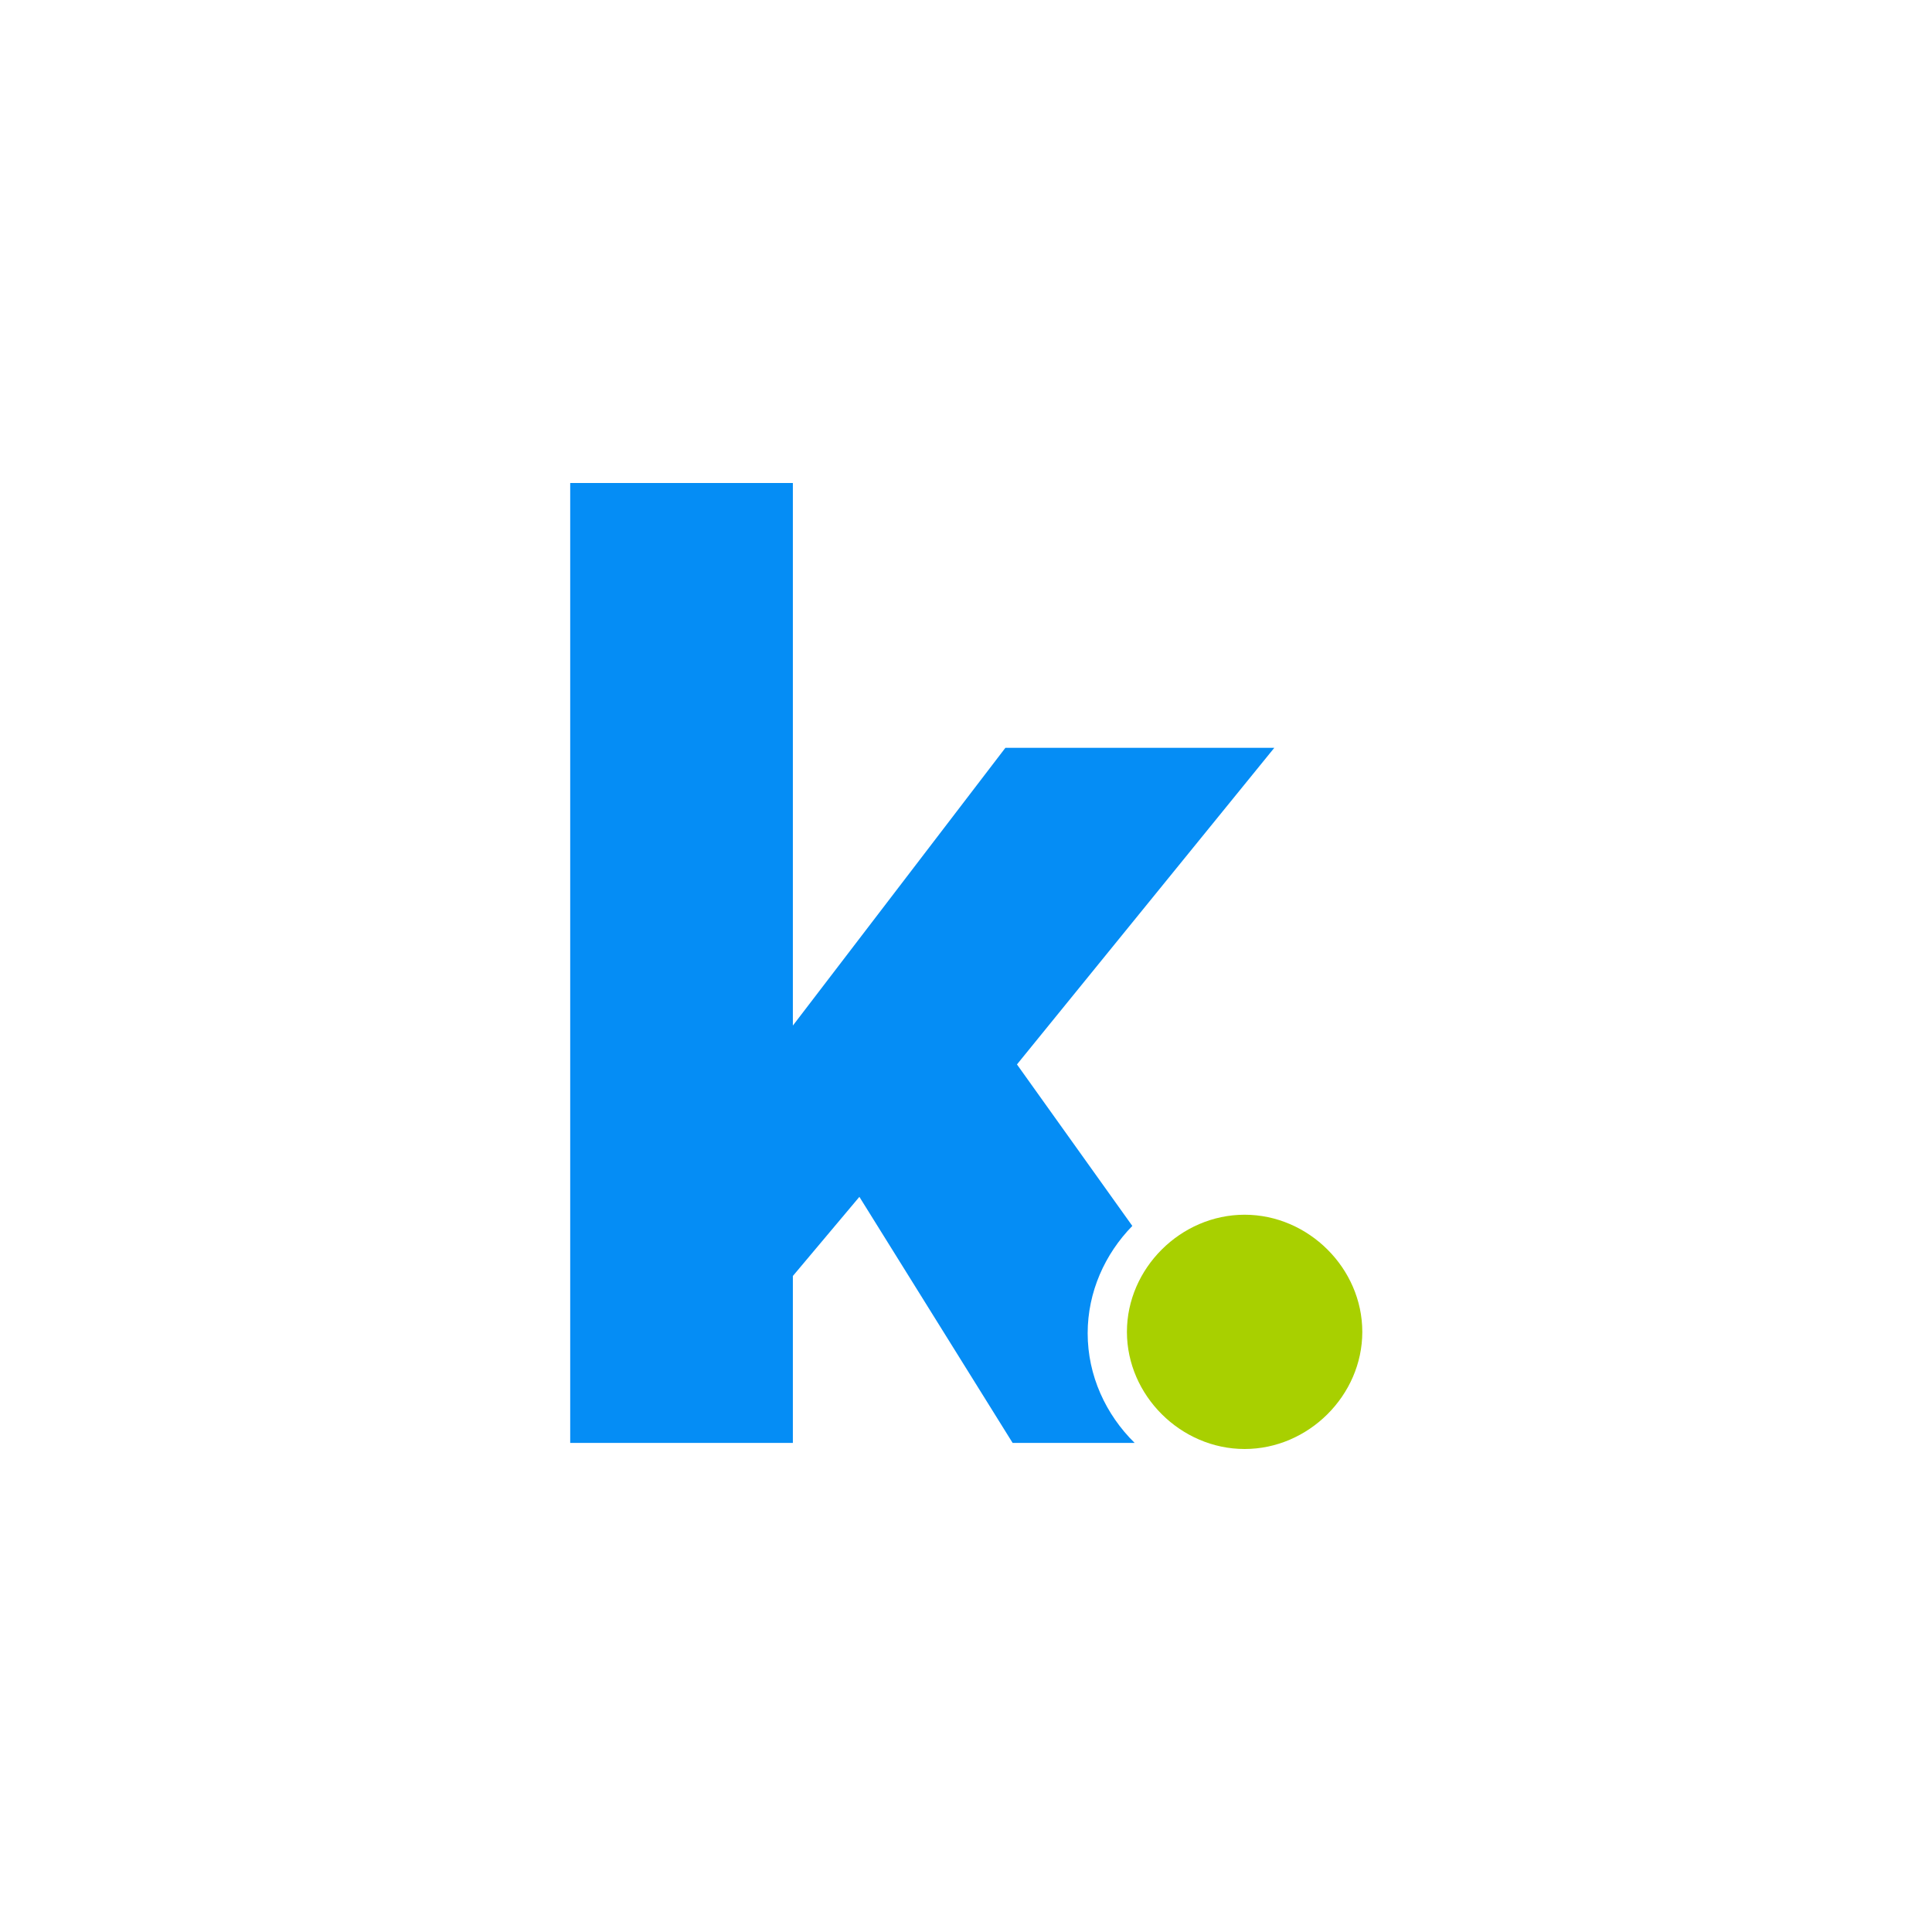 <svg width="288" height="288" viewBox="0 0 288 288" fill="none" xmlns="http://www.w3.org/2000/svg">
<rect width="288" height="288" fill="white"/>
<path fill-rule="evenodd" clip-rule="evenodd" d="M162.137 198.745C162.137 192.602 164.702 186.932 168.793 182.747L151.597 158.673L189.96 111.476H149.873L118.191 152.88V72H85V215.095H118.191V190.209L128.107 178.412L150.951 215.095H169.143C164.847 210.879 162.137 205.06 162.137 198.745Z" fill="#058DF5"/>
<path fill-rule="evenodd" clip-rule="evenodd" d="M167.989 198.539C167.989 189.066 176.014 181.077 185.532 181.077C195.051 181.077 203.075 189.066 203.075 198.539C203.075 208.011 195.051 216 185.532 216C176.014 216 167.989 208.011 167.989 198.539Z" fill="#A8D000"/>
</svg>
